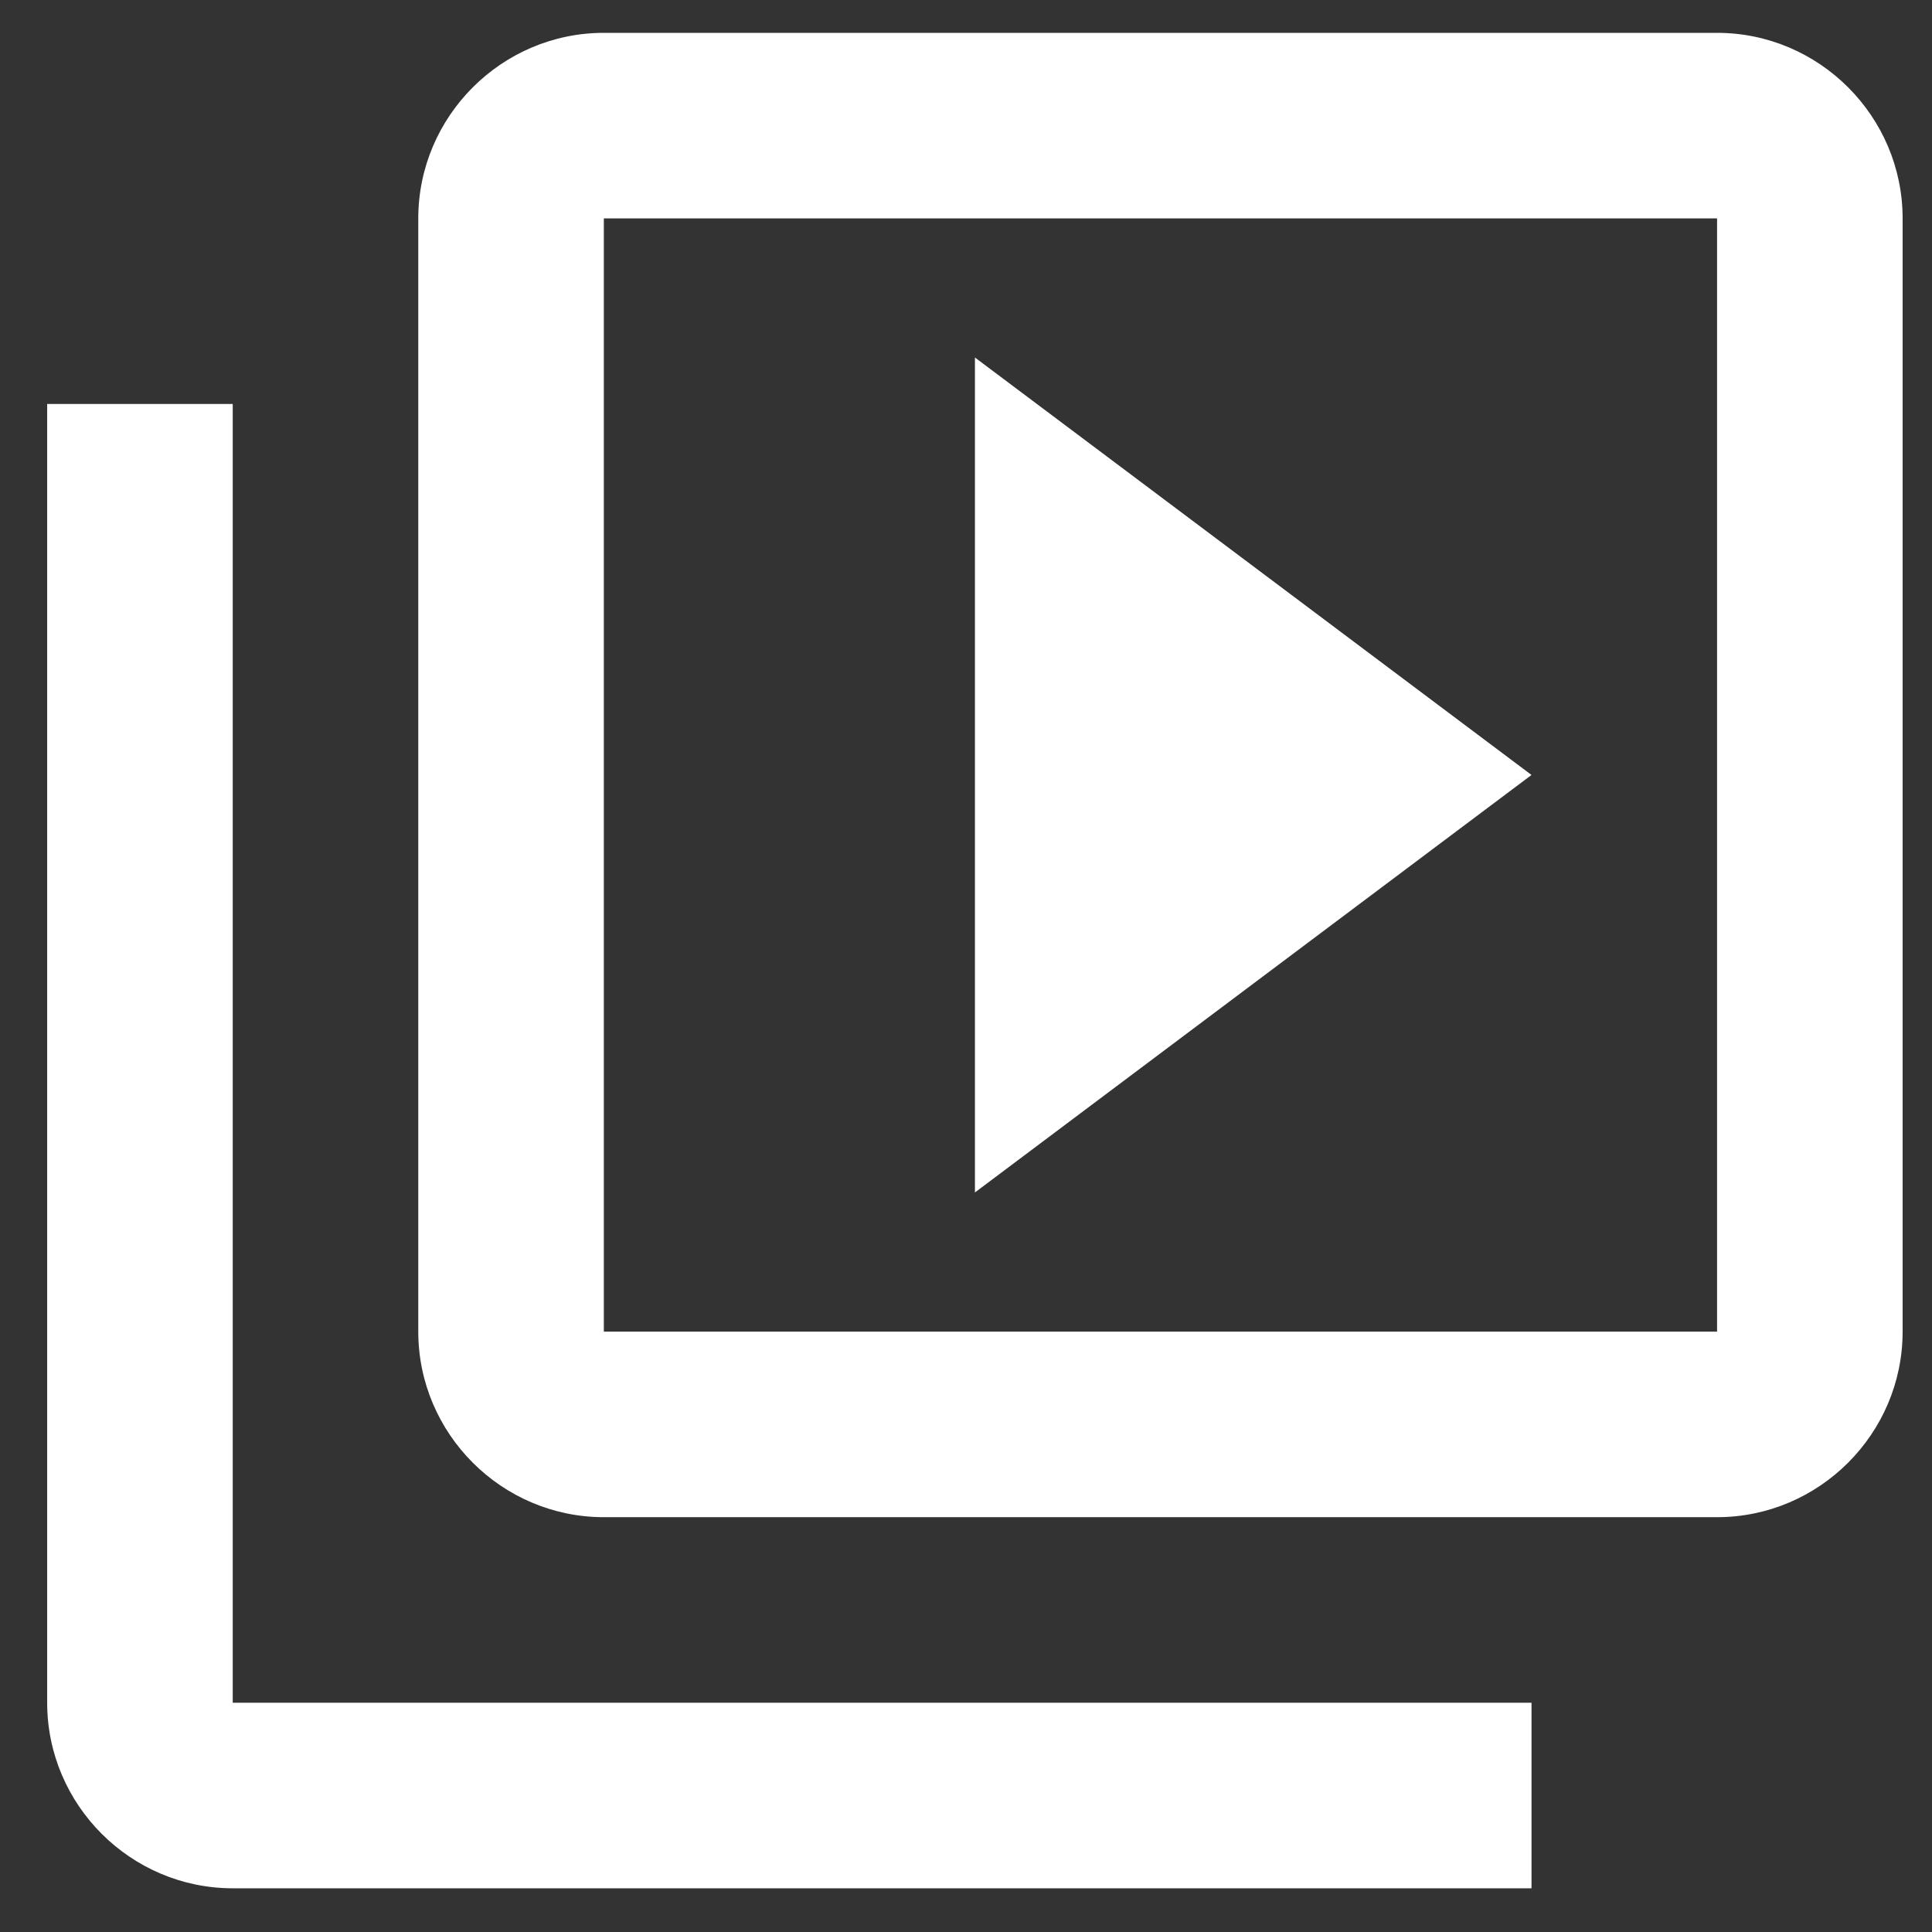 <?xml version="1.0" encoding="UTF-8" standalone="no"?>
<svg
   xmlns:dc="http://purl.org/dc/elements/1.1/"
   xmlns:cc="http://creativecommons.org/ns#"
   xmlns:rdf="http://www.w3.org/1999/02/22-rdf-syntax-ns#"
   xmlns:svg="http://www.w3.org/2000/svg"
   xmlns="http://www.w3.org/2000/svg"
   xmlns:sodipodi="http://sodipodi.sourceforge.net/DTD/sodipodi-0.dtd"
   xmlns:inkscape="http://www.inkscape.org/namespaces/inkscape"
   height="24"
   viewBox="0 0 24 24"
   width="24"
   version="1.1"
   id="svg6"
   sodipodi:docname="video_library-24px.svg"
   inkscape:version="1.0.1 (0767f8302a, 2020-10-17)">
  <rect x="0" y="0" width="24" height="24" fill="#333333" stroke="none"/>
  <defs
     id="defs10" />
  <sodipodi:namedview
     pagecolor="#ffffff"
     bordercolor="#666666"
     borderopacity="1"
     objecttolerance="10"
     gridtolerance="10"
     guidetolerance="10"
     inkscape:pageopacity="0"
     inkscape:pageshadow="2"
     inkscape:window-width="1920"
     inkscape:window-height="1016"
     id="namedview8"
     showgrid="false"
     inkscape:zoom="18.291667"
     inkscape:cx="12"
     inkscape:cy="12"
     inkscape:window-x="0"
     inkscape:window-y="27"
     inkscape:window-maximized="1"
     inkscape:current-layer="svg6" />
  <path
     d="M0 0h24v24H0V0z"
     fill="none"
     id="path2" />
  <path
     d="M 2.891,5.018 H 0.586 V 21.152 c 0,1.268 1.037,2.305 2.305,2.305 H 19.025 V 21.152 H 2.891 Z M 21.33,0.408 H 7.501 c -1.268,0 -2.305,1.037 -2.305,2.305 V 16.542 c 0,1.268 1.037,2.305 2.305,2.305 H 21.33 c 1.268,0 2.305,-1.037 2.305,-2.305 V 2.713 c 0,-1.268 -1.037,-2.305 -2.305,-2.305 z m 0,16.134 H 7.501 V 2.713 H 21.33 Z M 12.111,4.441 V 14.813 L 19.025,9.627 Z"
     id="path4"
     style="stroke-width:1.152;fill:#ffffff" />
</svg>
